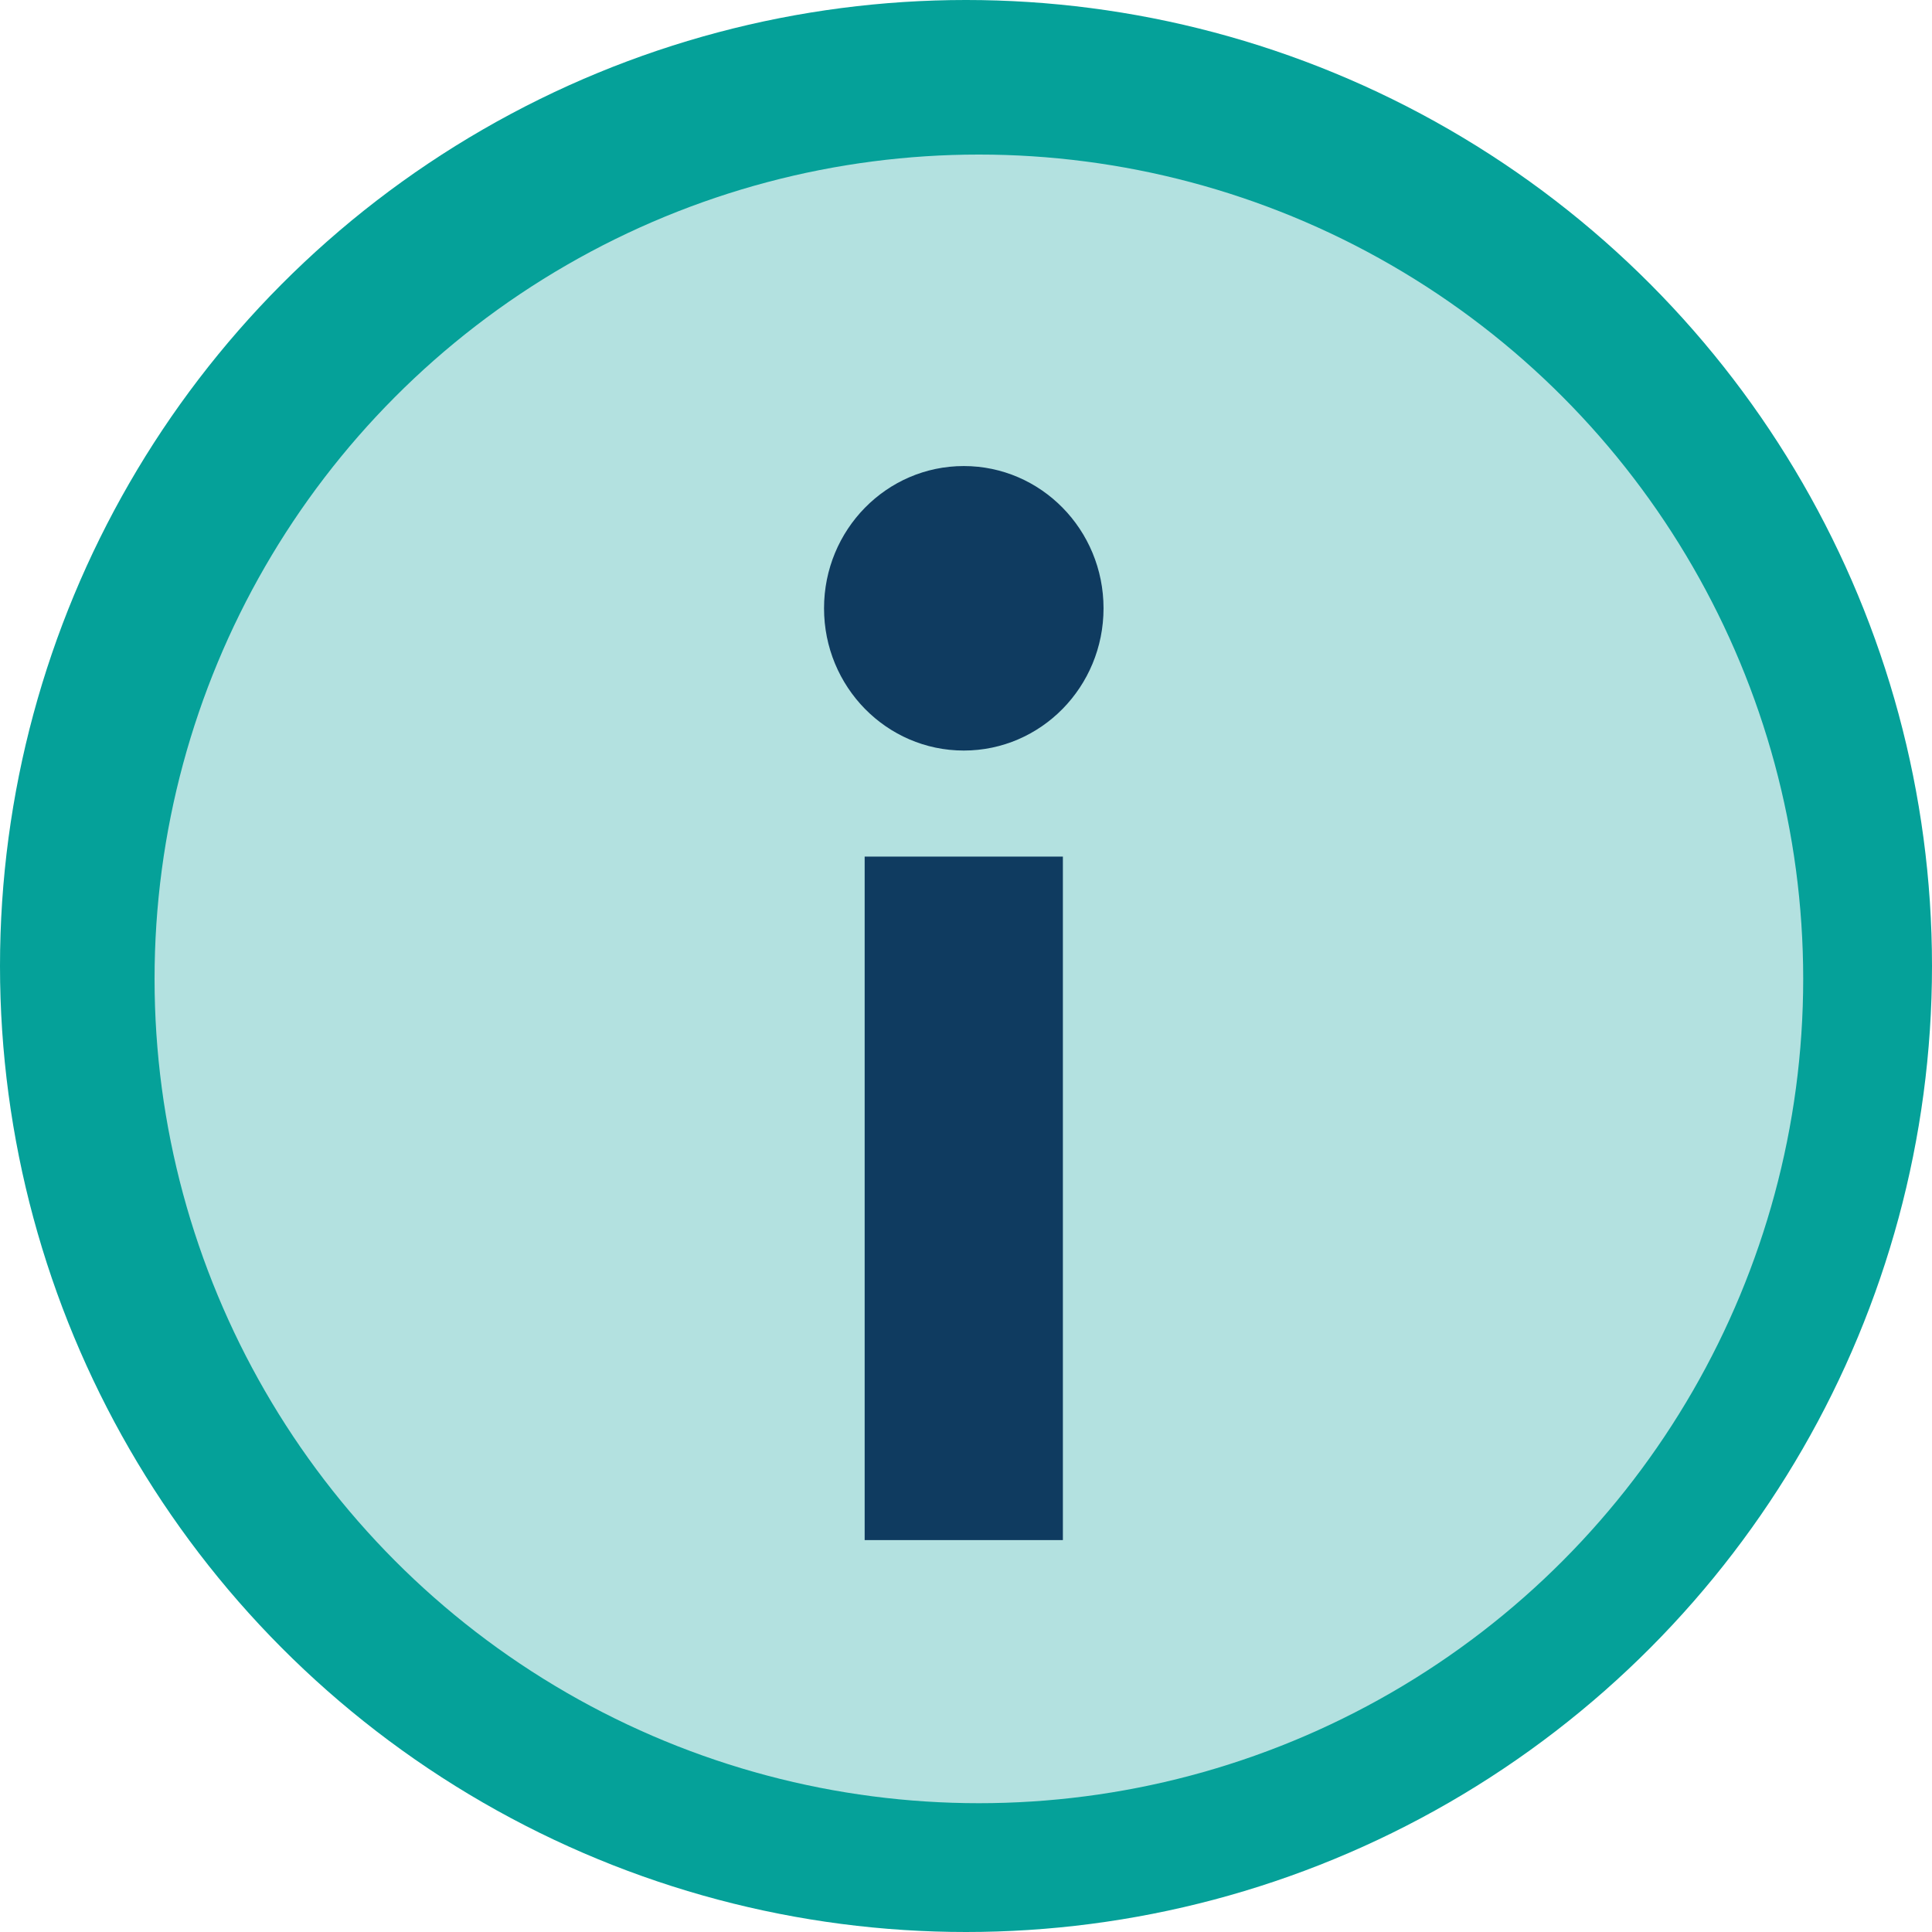 <svg xmlns="http://www.w3.org/2000/svg" width="75" height="75" viewBox="0 0 75 75">
  <g id="Group_9689" data-name="Group 9689" transform="translate(-8.855 -15.93)">
    <circle id="Ellipse_347" data-name="Ellipse 347" cx="37.5" cy="37.5" r="37.5" transform="translate(8.855 15.93)" fill="#05a199"/>
    <circle id="Ellipse_345" data-name="Ellipse 345" cx="32" cy="32" r="32" transform="translate(14.855 21.93)" fill="#b3e1e0"/>
    <g id="Group_9689-2" data-name="Group 9689" transform="translate(40.843 34.021)">
      <rect id="Rectangle_4672" data-name="Rectangle 4672" width="7.695" height="26.533" transform="translate(9.273 41.695) rotate(180)" fill="#0f3b60"/>
      <ellipse id="Ellipse_346" data-name="Ellipse 346" cx="5.425" cy="5.522" rx="5.425" ry="5.522" transform="translate(10.851 11.045) rotate(180)" fill="#0f3b60"/>
    </g>
  </g>
</svg>
